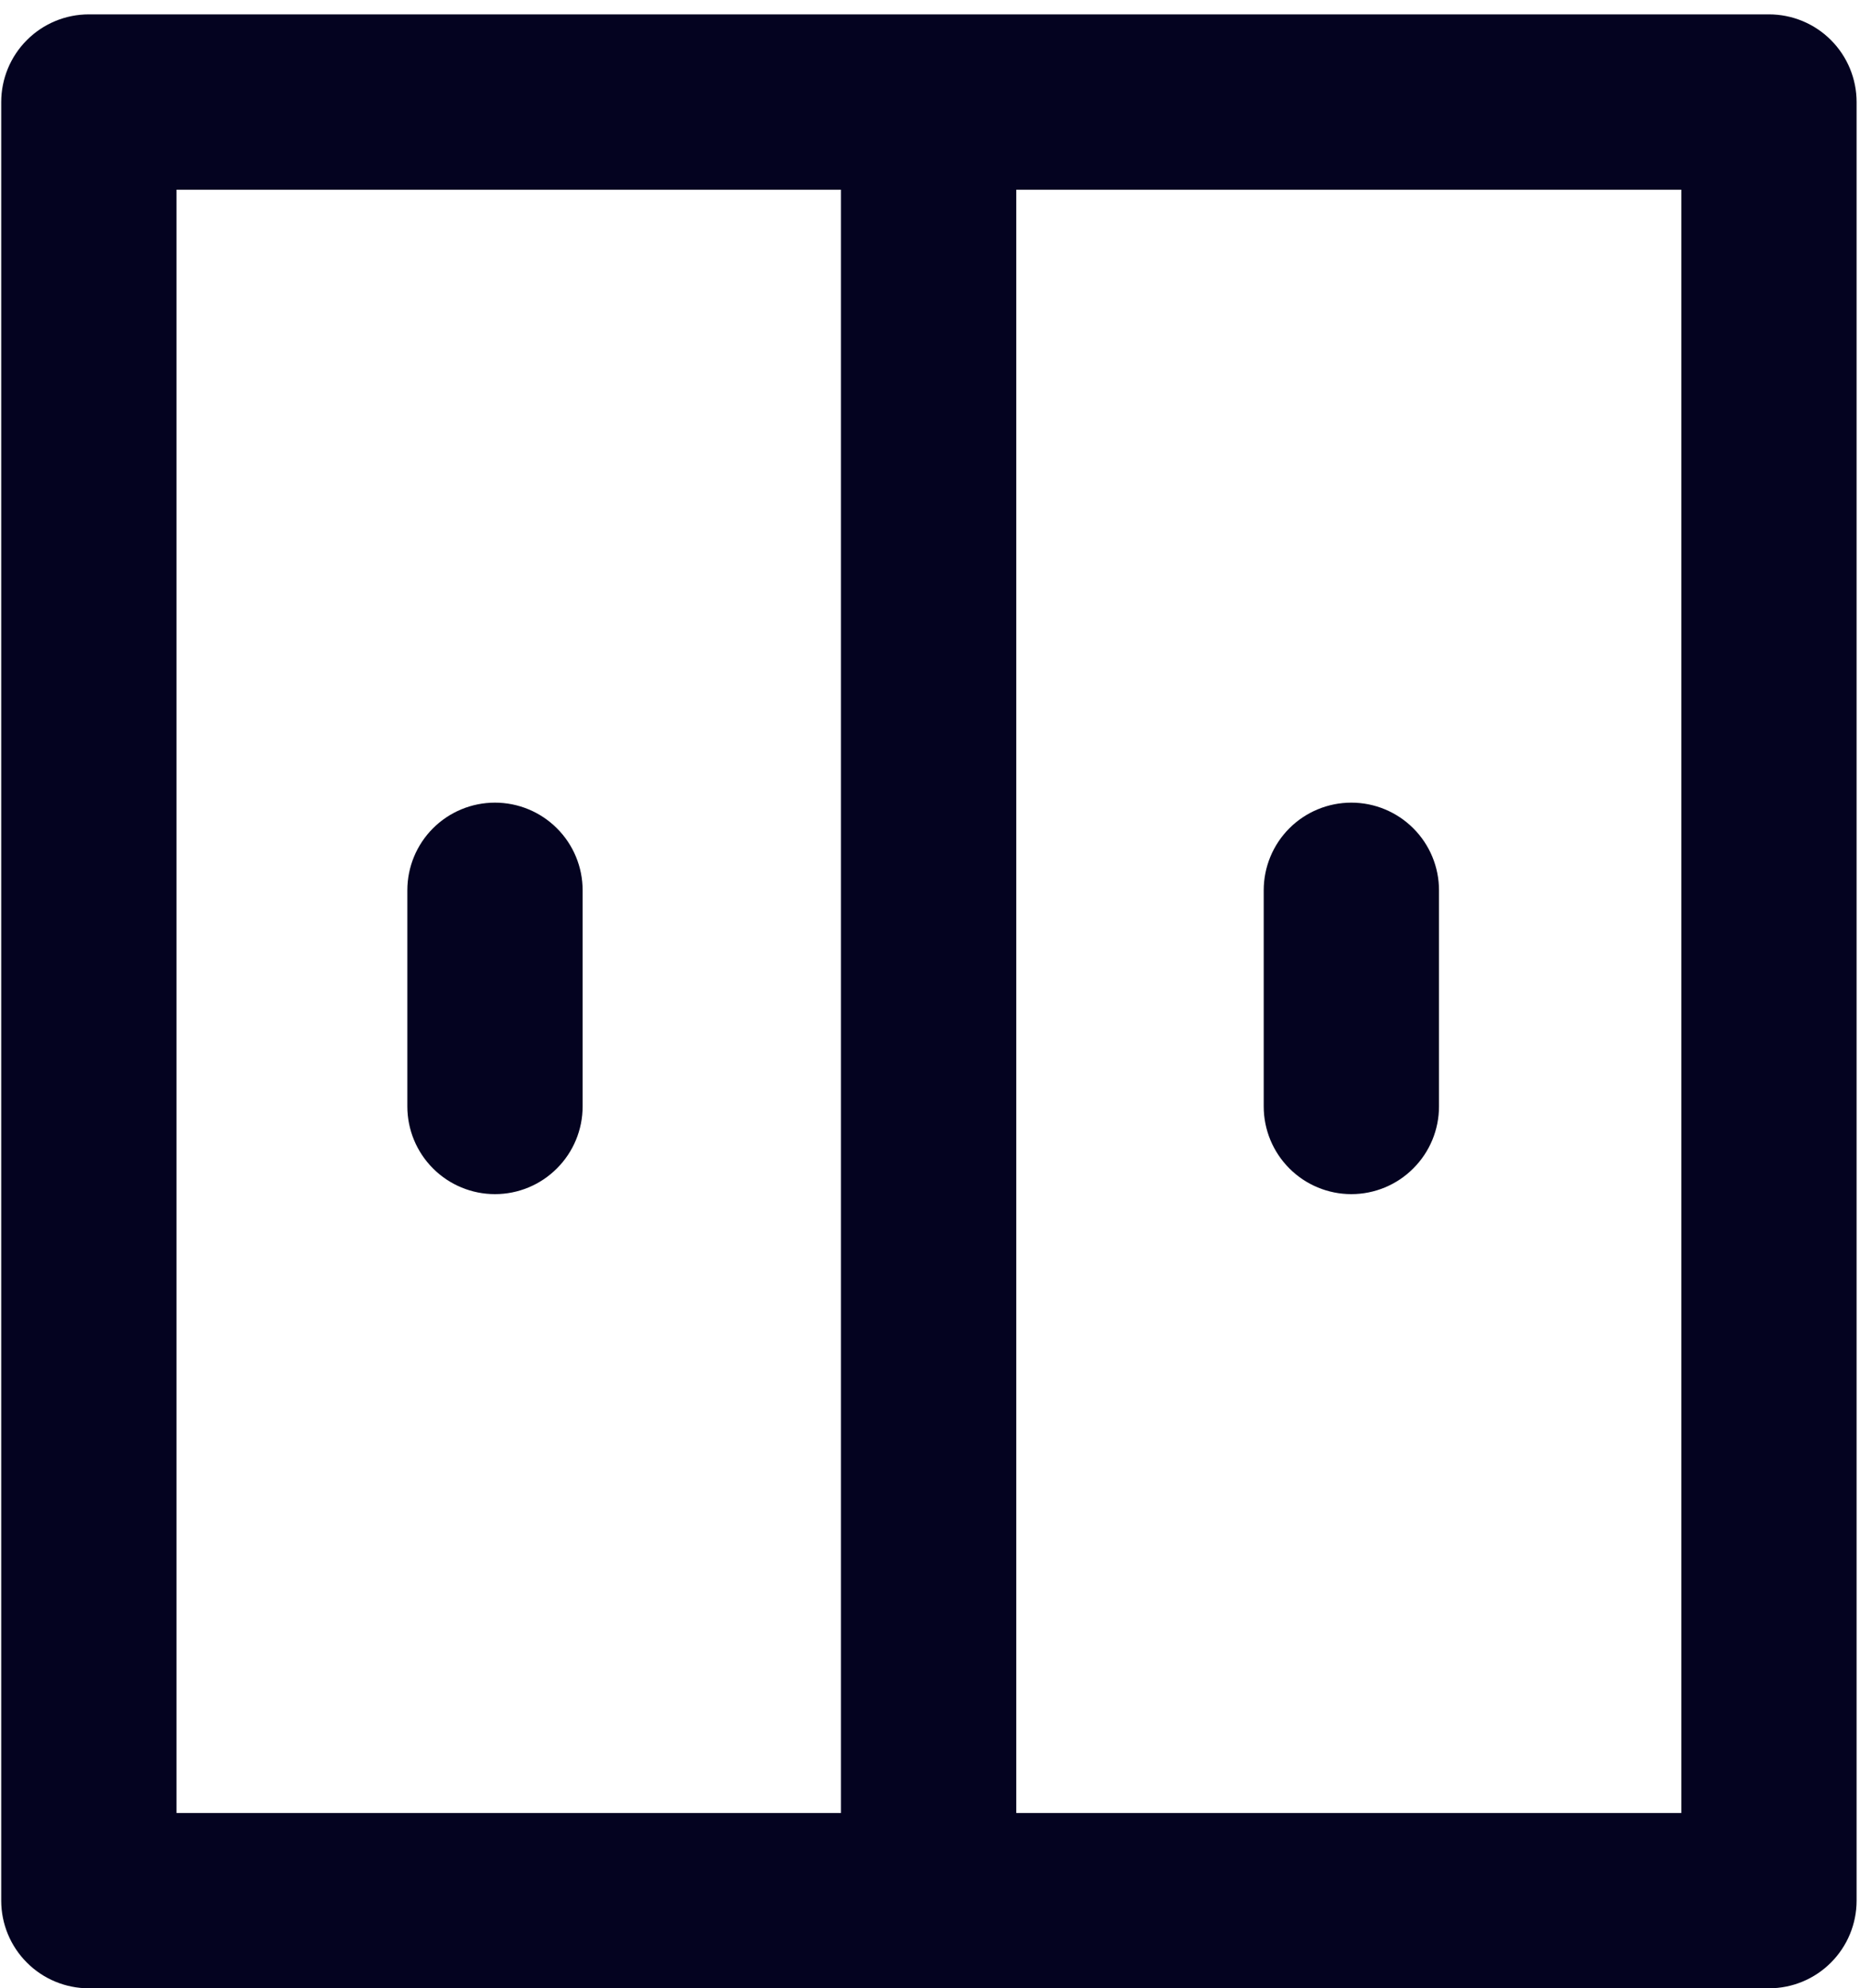 <svg width="29" height="31" viewBox="0 0 29 31" fill="none" xmlns="http://www.w3.org/2000/svg">
<path d="M27.58 0.224H1.385C1.023 0.224 0.675 0.368 0.419 0.625C0.163 0.881 0.019 1.229 0.019 1.591V29.633C0.019 29.996 0.163 30.343 0.419 30.599C0.675 30.856 1.023 31 1.385 31H27.58C27.943 31 28.291 30.856 28.547 30.599C28.803 30.343 28.947 29.996 28.947 29.633V1.591C28.947 1.229 28.803 0.881 28.547 0.625C28.291 0.368 27.943 0.224 27.58 0.224ZM2.752 2.958H13.112V28.267H2.752V2.958ZM26.214 28.267H15.845V2.958H26.214V28.267Z" fill="#040320"/>
<path d="M22.436 12.978V17.251C22.436 17.613 22.292 17.961 22.035 18.217C21.779 18.474 21.432 18.618 21.069 18.618C20.707 18.618 20.359 18.474 20.103 18.217C19.847 17.961 19.703 17.613 19.703 17.251V13.88C19.703 13.518 19.847 13.17 20.103 12.914C20.359 12.658 20.707 12.514 21.069 12.514C21.432 12.514 21.779 12.658 22.035 12.914C22.292 13.17 22.436 13.518 22.436 13.88V12.978Z" fill="#040320"/>
<path d="M9.084 12.978V17.251C9.084 17.613 8.94 17.961 8.683 18.217C8.427 18.474 8.08 18.618 7.717 18.618C7.355 18.618 7.007 18.474 6.751 18.217C6.495 17.961 6.351 17.613 6.351 17.251V13.88C6.351 13.518 6.495 13.17 6.751 12.914C7.007 12.658 7.355 12.514 7.717 12.514C8.08 12.514 8.427 12.658 8.683 12.914C8.94 13.17 9.084 13.518 9.084 13.88V12.978Z" fill="#040320"/>
</svg>
